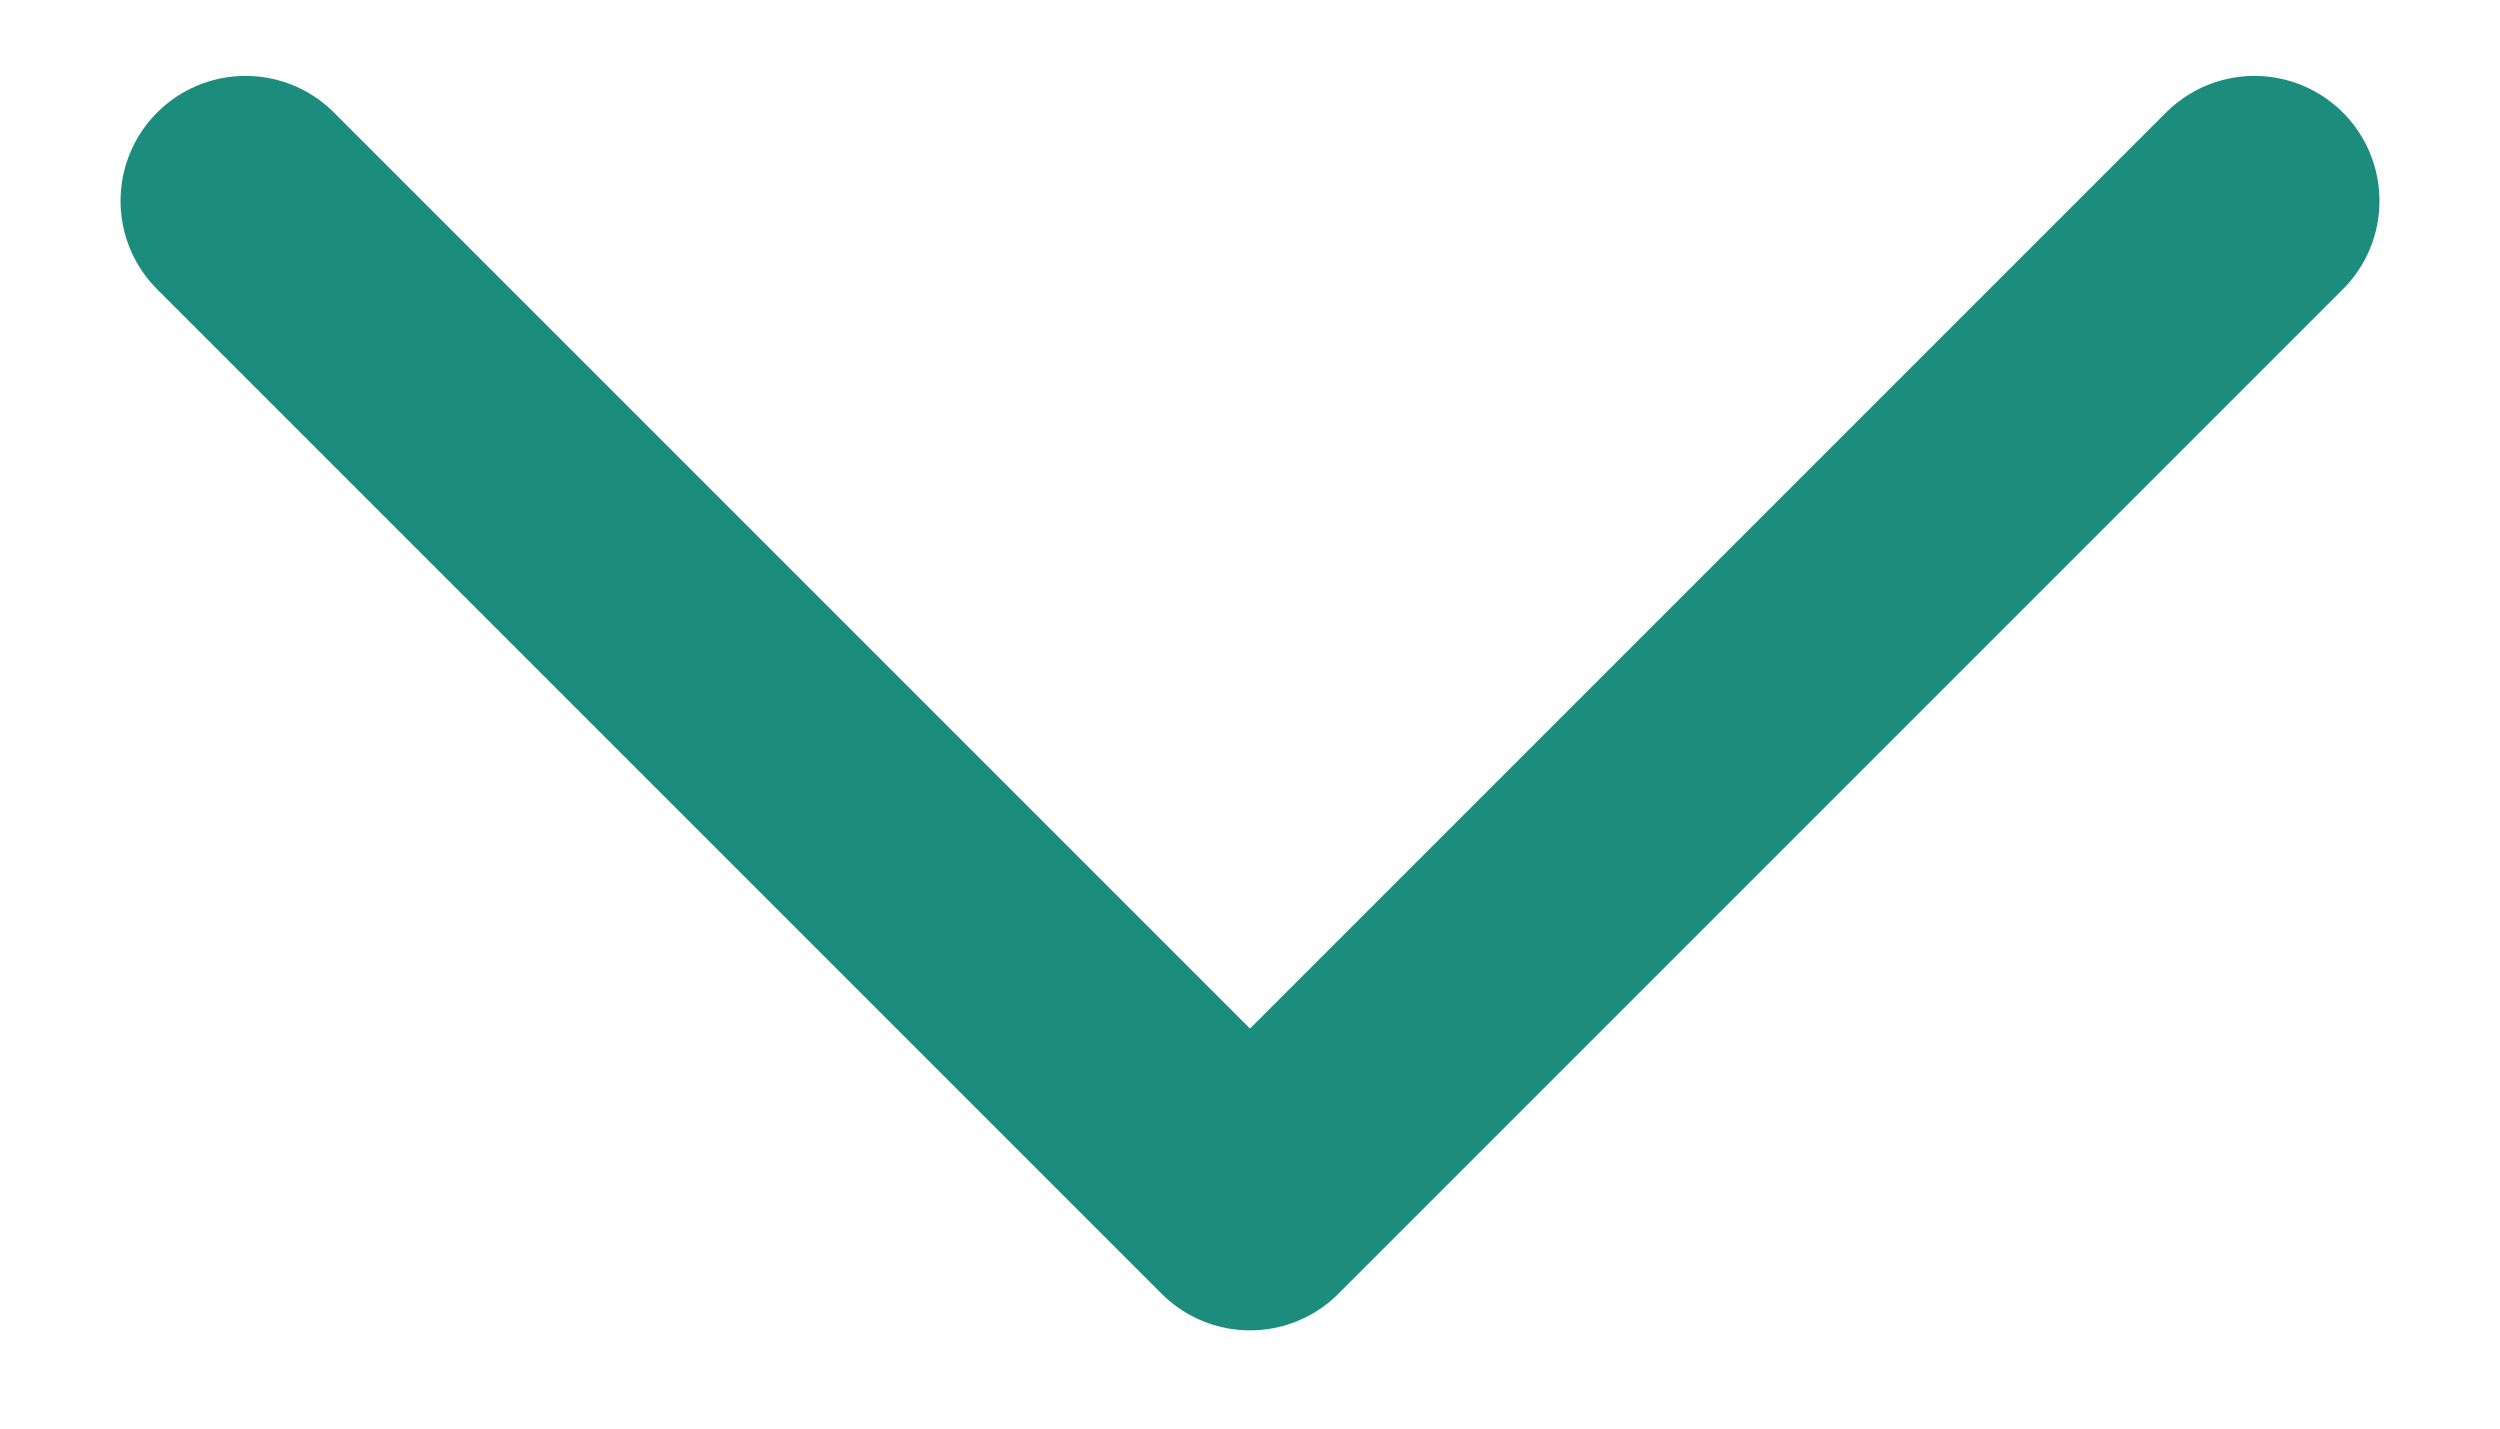 <svg width="14" height="8" viewBox="0 0 14 8" fill="none" xmlns="http://www.w3.org/2000/svg">
<path d="M1.375 1.125L7 6.75L12.625 1.125" stroke="#1C8C7D" stroke-width="1.4" stroke-miterlimit="10" stroke-linecap="round" stroke-linejoin="round"/>
</svg>
